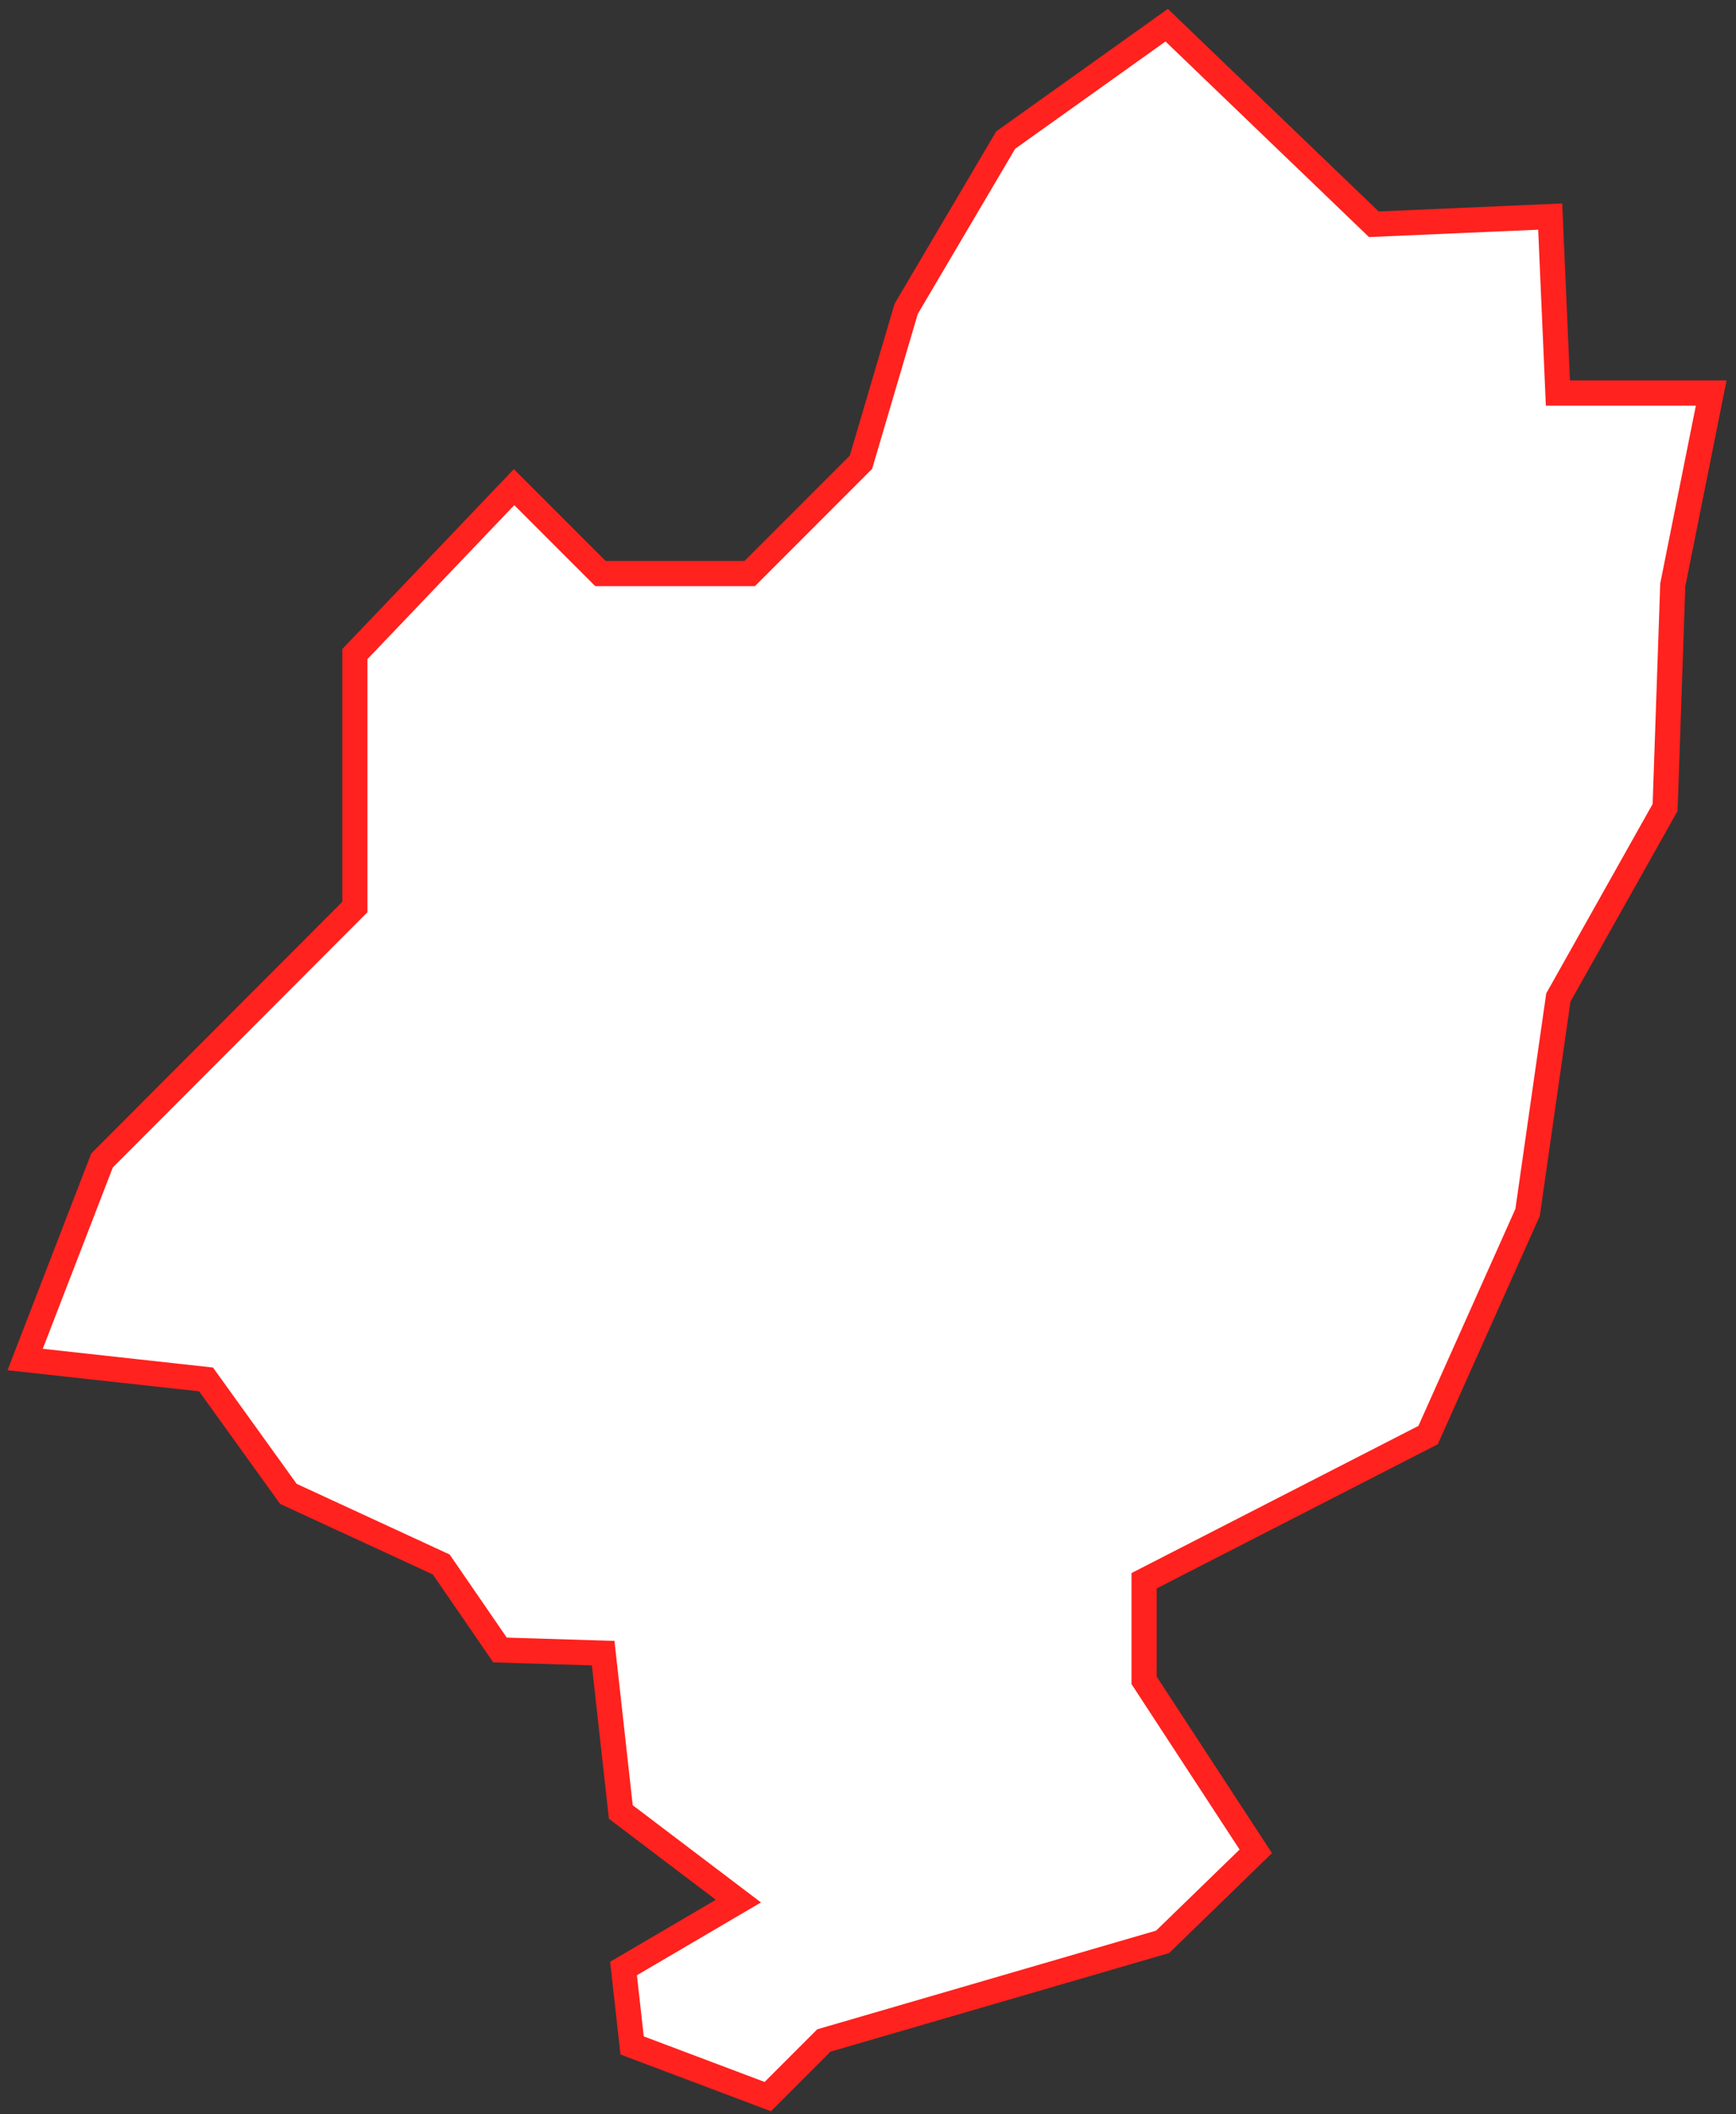 <?xml version="1.0" encoding="UTF-8"?> <svg xmlns="http://www.w3.org/2000/svg" width="69" height="84" fill="none"><rect width="100%" height="100%" fill="#333333" stroke="none"/> <path d="m32.746 81.066-2.23 2.229-5.392-2.032-.341-3.056 4.565-2.678-4.673-3.541-.701-6.31-4.1-.126-2.336-3.397-6.076-2.805-3.272-4.547L1 54.012l3.056-7.91 10.049-10.066v-10.05l6.327-6.632 3.434 3.433h5.932l4.422-4.422 1.797-6.094 3.955-6.705L46.372 1l8.233 7.91 7.01-.306.306 7.01h6.094l-1.528 7.622-.305 8.845-4.243 7.55-1.222 8.538-3.955 8.845-11.289 5.788v3.955l4.44 6.795-3.703 3.595-13.464 3.919z" fill="#fff" stroke="#FF221E"></path> </svg> 